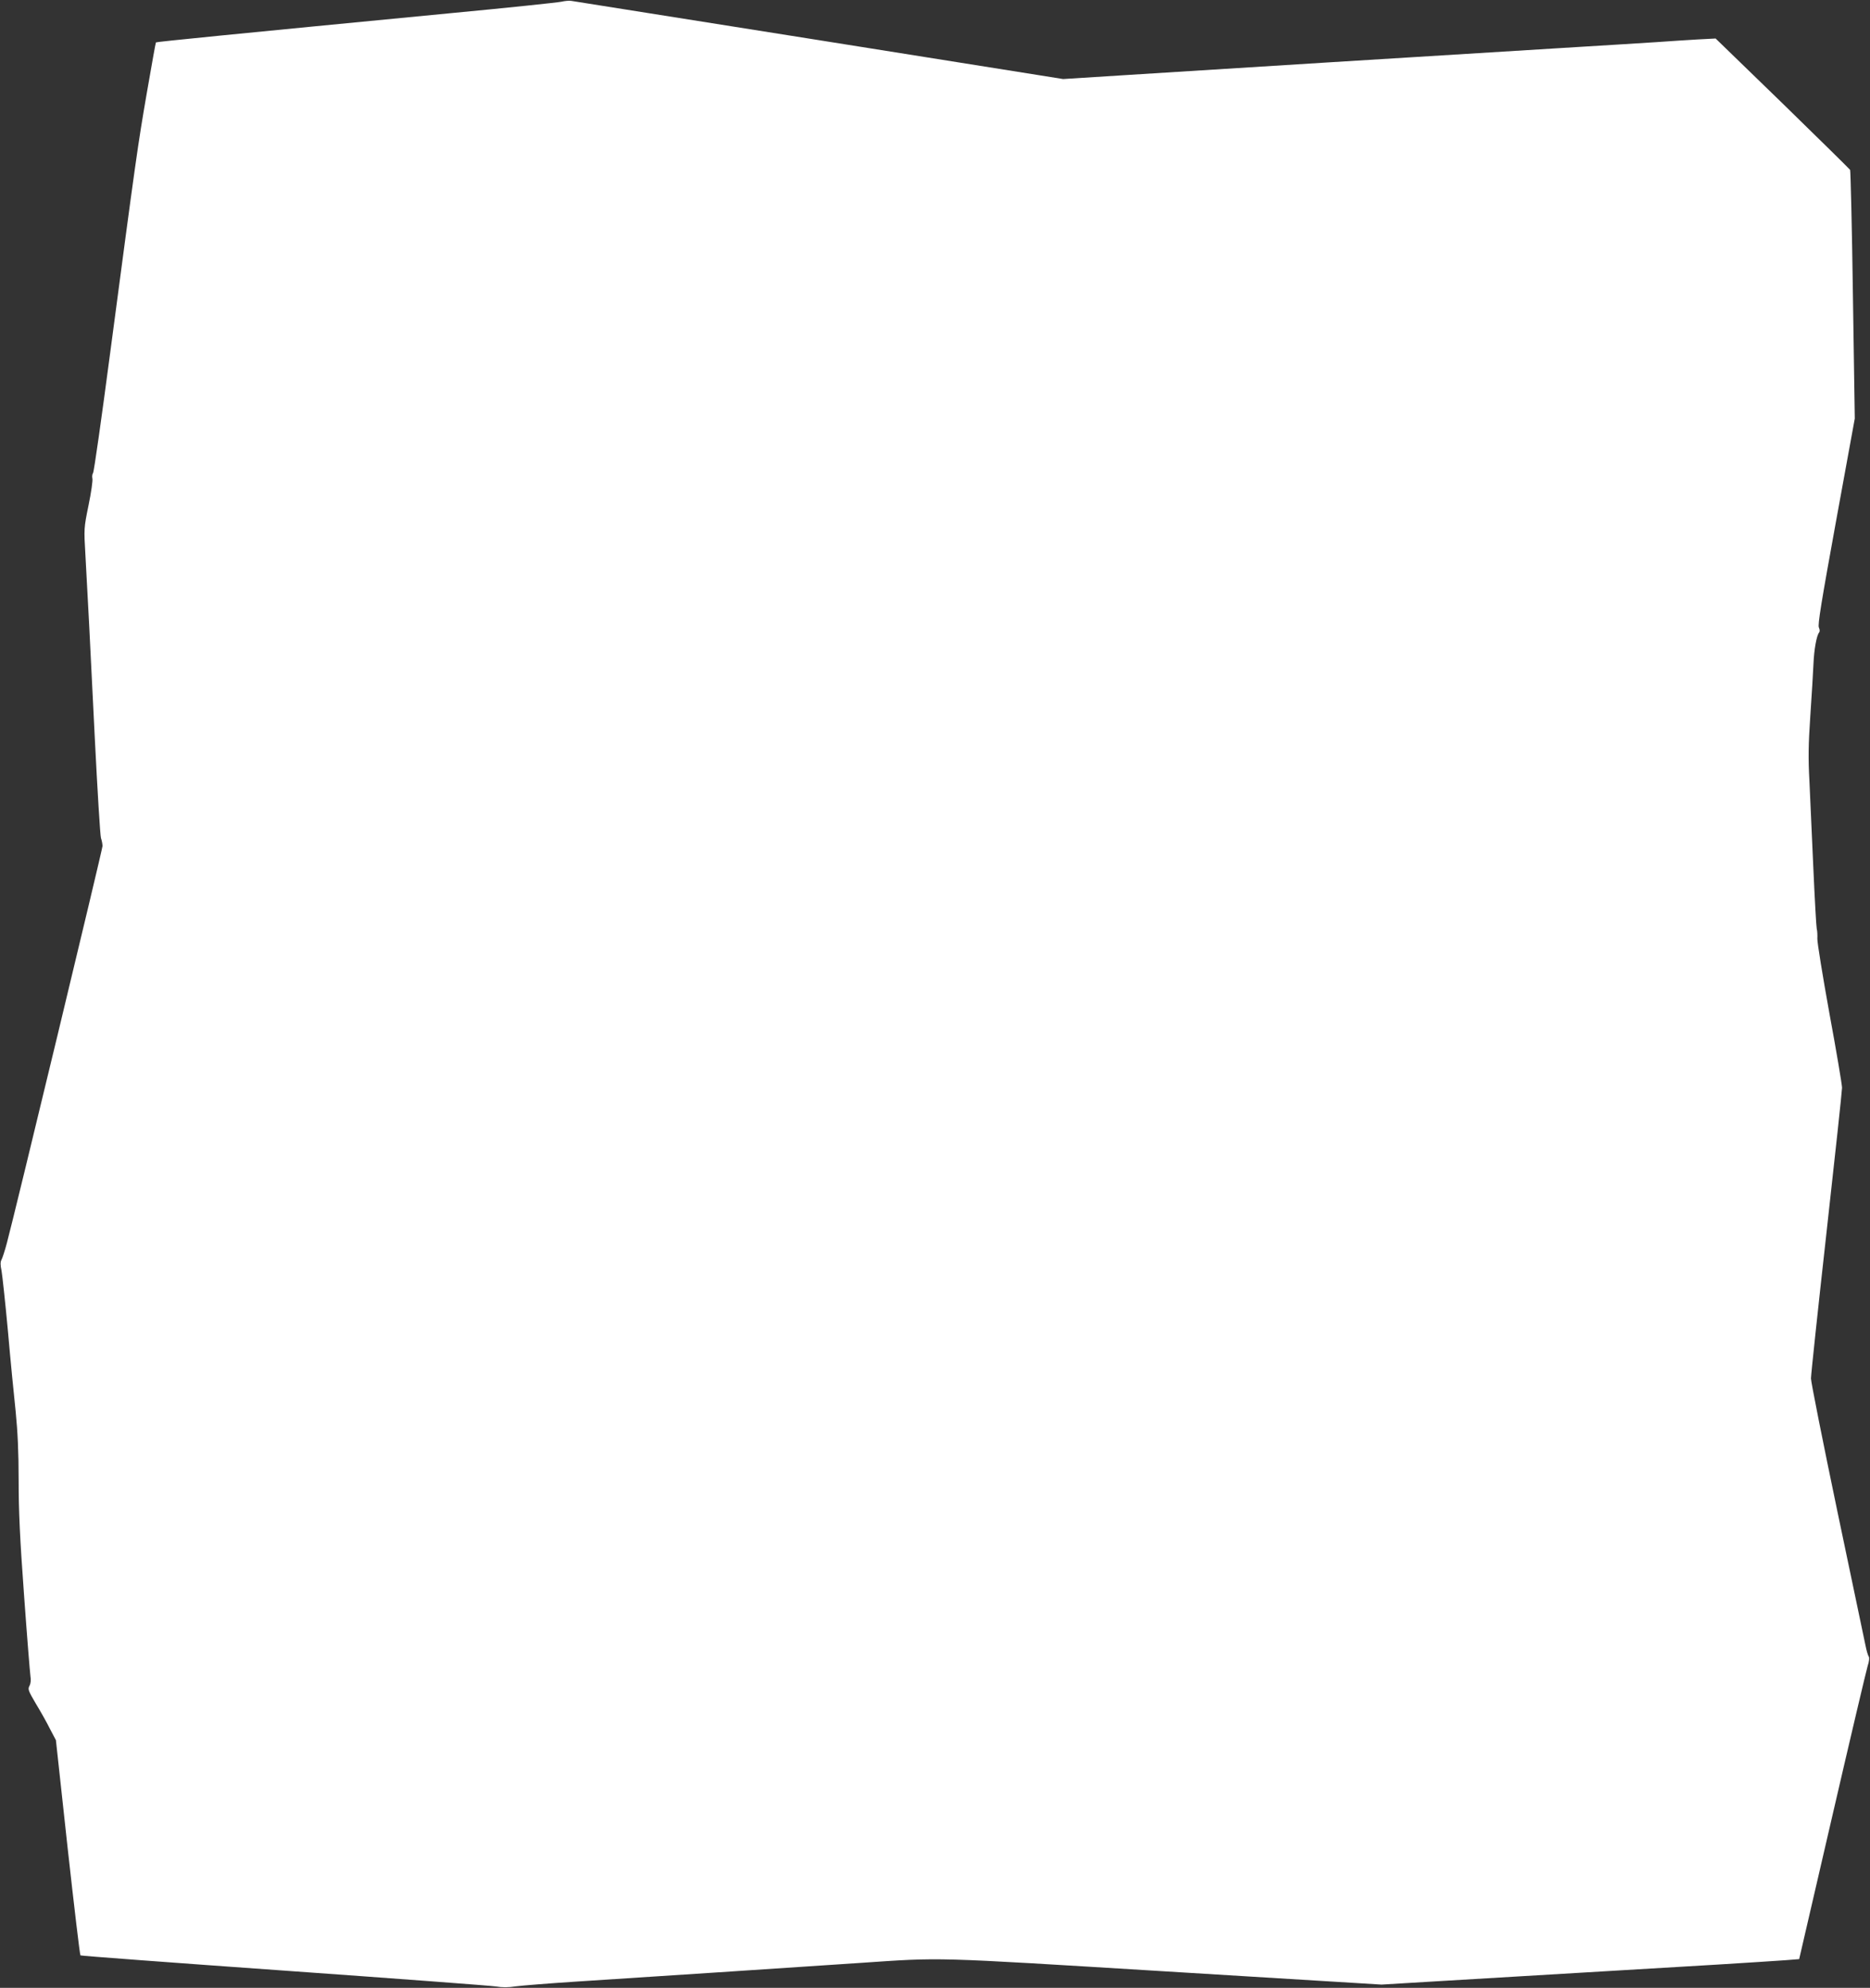 <?xml version="1.0" standalone="no"?>
<!DOCTYPE svg PUBLIC "-//W3C//DTD SVG 20010904//EN"
 "http://www.w3.org/TR/2001/REC-SVG-20010904/DTD/svg10.dtd">
<svg version="1.0" xmlns="http://www.w3.org/2000/svg"
 width="1204pt" height="1280pt" viewBox="0 0 1204 1280"
 preserveAspectRatio="xMidYMid meet">
<rect x="0" y="0" width="1204" height="1280" fill="#333333" stroke="none"/>
<g transform="translate(0,1280) scale(0.1,-0.1)"
fill="#ffffff" stroke="none">
<path d="M3615 12789 c-22 -5 -344 -39 -715 -74 -1389 -134 -1892 -184 -1896
-188 -2 -1 -28 -149 -59 -327 -58 -337 -69 -413 -236 -1675 -55 -417 -104
-765 -110 -771 -5 -7 -7 -23 -4 -36 3 -12 -8 -90 -25 -172 -30 -147 -30 -150
-20 -320 16 -282 28 -520 60 -1171 17 -341 35 -634 40 -651 6 -17 10 -40 10
-52 0 -21 -571 -2392 -616 -2557 -13 -49 -29 -98 -35 -108 -7 -13 -7 -34 1
-70 5 -29 24 -203 41 -387 16 -184 39 -418 50 -520 13 -133 19 -258 19 -443 0
-195 8 -373 35 -740 19 -265 38 -499 41 -520 4 -24 2 -47 -6 -62 -12 -22 -8
-32 42 -117 31 -51 72 -124 91 -163 l37 -70 75 -690 c42 -379 79 -692 83 -696
4 -3 594 -47 1312 -98 718 -51 1331 -97 1363 -102 40 -7 81 -7 130 1 40 5 212
19 382 30 378 24 1422 93 1825 120 544 37 453 39 1975 -54 l1390 -85 400 24
c430 26 1208 72 1765 105 190 12 385 24 435 28 l89 7 213 920 c117 506 220
942 228 968 10 30 12 53 7 60 -5 7 -14 37 -20 67 -6 30 -88 421 -182 868 -93
446 -170 832 -170 856 0 24 45 447 100 940 55 493 100 912 100 932 0 19 -36
234 -81 477 -44 243 -79 460 -78 482 1 22 0 51 -4 65 -3 14 -13 192 -22 395
-9 204 -20 453 -25 555 -8 147 -7 234 6 425 9 132 18 281 20 330 4 94 20 181
36 202 6 7 5 19 -1 32 -9 15 16 166 110 683 l121 663 -12 795 c-6 437 -15 800
-18 806 -4 6 -200 199 -436 429 l-430 417 -115 -6 c-64 -4 -181 -11 -261 -17
-80 -5 -363 -23 -630 -39 -688 -42 -2365 -146 -2815 -175 l-380 -24 -1570 250
c-863 137 -1581 251 -1595 253 -14 3 -43 0 -65 -5z"/>
</g>
</svg>
